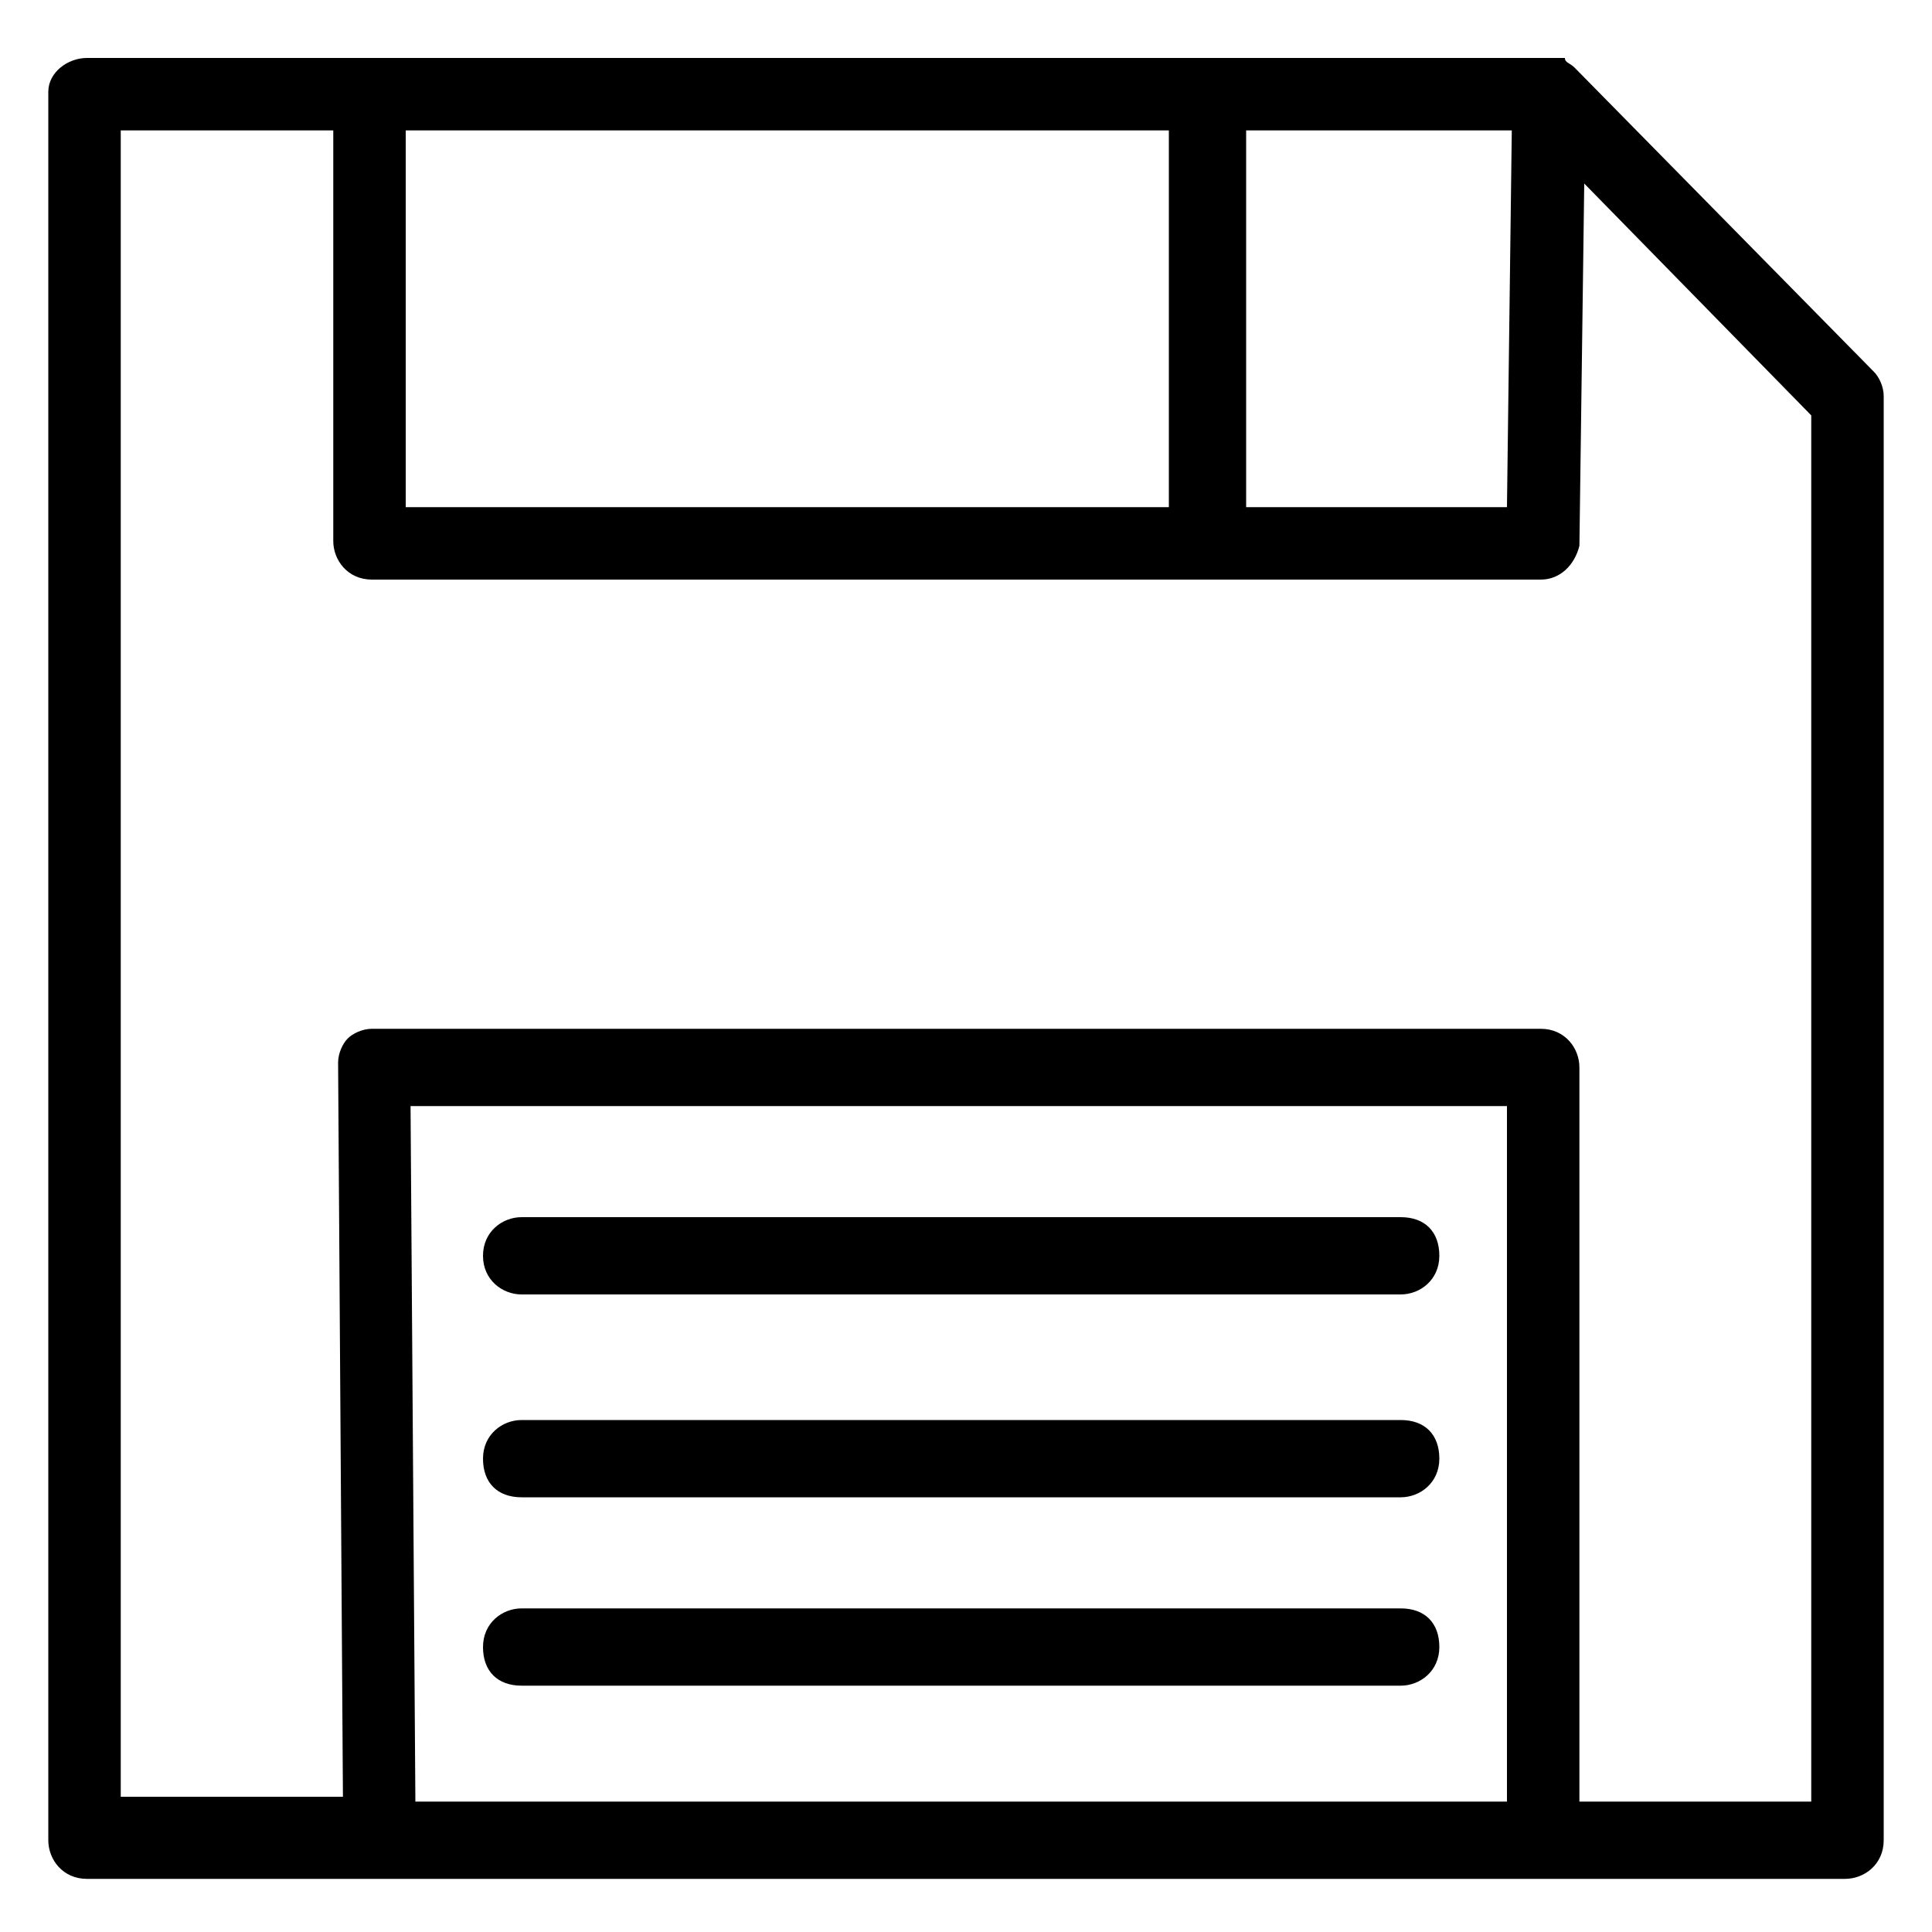 <!-- Generated by IcoMoon.io -->
<svg version="1.1" xmlns="http://www.w3.org/2000/svg" width="32" height="32" viewBox="0 0 32 32">
<title>KB-UI-Interface_Save</title>
<path d="M26.080 1.12c0 0-0.080 0 0 0-0.080-0.080-0.16-0.080-0.16-0.16 0 0-0.080 0-0.080 0s-0.080 0-0.080 0c0 0 0 0 0 0s0 0 0 0h-24.32c-0.32 0-0.64 0.24-0.64 0.56v28.96c0 0.32 0.24 0.64 0.64 0.64h29.12c0.32 0 0.64-0.24 0.64-0.64v-23.92c0-0.16-0.080-0.32-0.16-0.4l-4.96-5.040zM6.72 8.4v-6.24h12.64v6.24h-12.64zM20.64 2.16h4.4l-0.080 6.24h-4.32v-6.24zM6.8 18.32h18.16v11.52h-18.080l-0.080-11.52zM30 29.84h-3.84v-12.16c0-0.32-0.24-0.64-0.64-0.64h-19.36c-0.16 0-0.32 0.080-0.4 0.16s-0.16 0.24-0.16 0.4l0.080 12.16h-3.68v-27.6h3.52v6.8c0 0.32 0.24 0.64 0.64 0.64h19.36c0.32 0 0.56-0.24 0.64-0.56l0.080-6 3.76 3.84v22.96z"></path>
<path d="M8.64 21.44h14.56c0.32 0 0.64-0.24 0.64-0.64s-0.24-0.64-0.64-0.64h-14.56c-0.32 0-0.64 0.24-0.64 0.64s0.32 0.64 0.64 0.64z"></path>
<path d="M23.2 23.52h-14.56c-0.32 0-0.64 0.24-0.64 0.64s0.24 0.64 0.64 0.64h14.56c0.32 0 0.64-0.24 0.64-0.64s-0.24-0.64-0.64-0.64z"></path>
<path d="M23.2 26.64h-14.56c-0.32 0-0.64 0.24-0.64 0.64s0.24 0.64 0.64 0.64h14.56c0.32 0 0.64-0.24 0.64-0.64s-0.24-0.64-0.64-0.64z"></path>
</svg>
